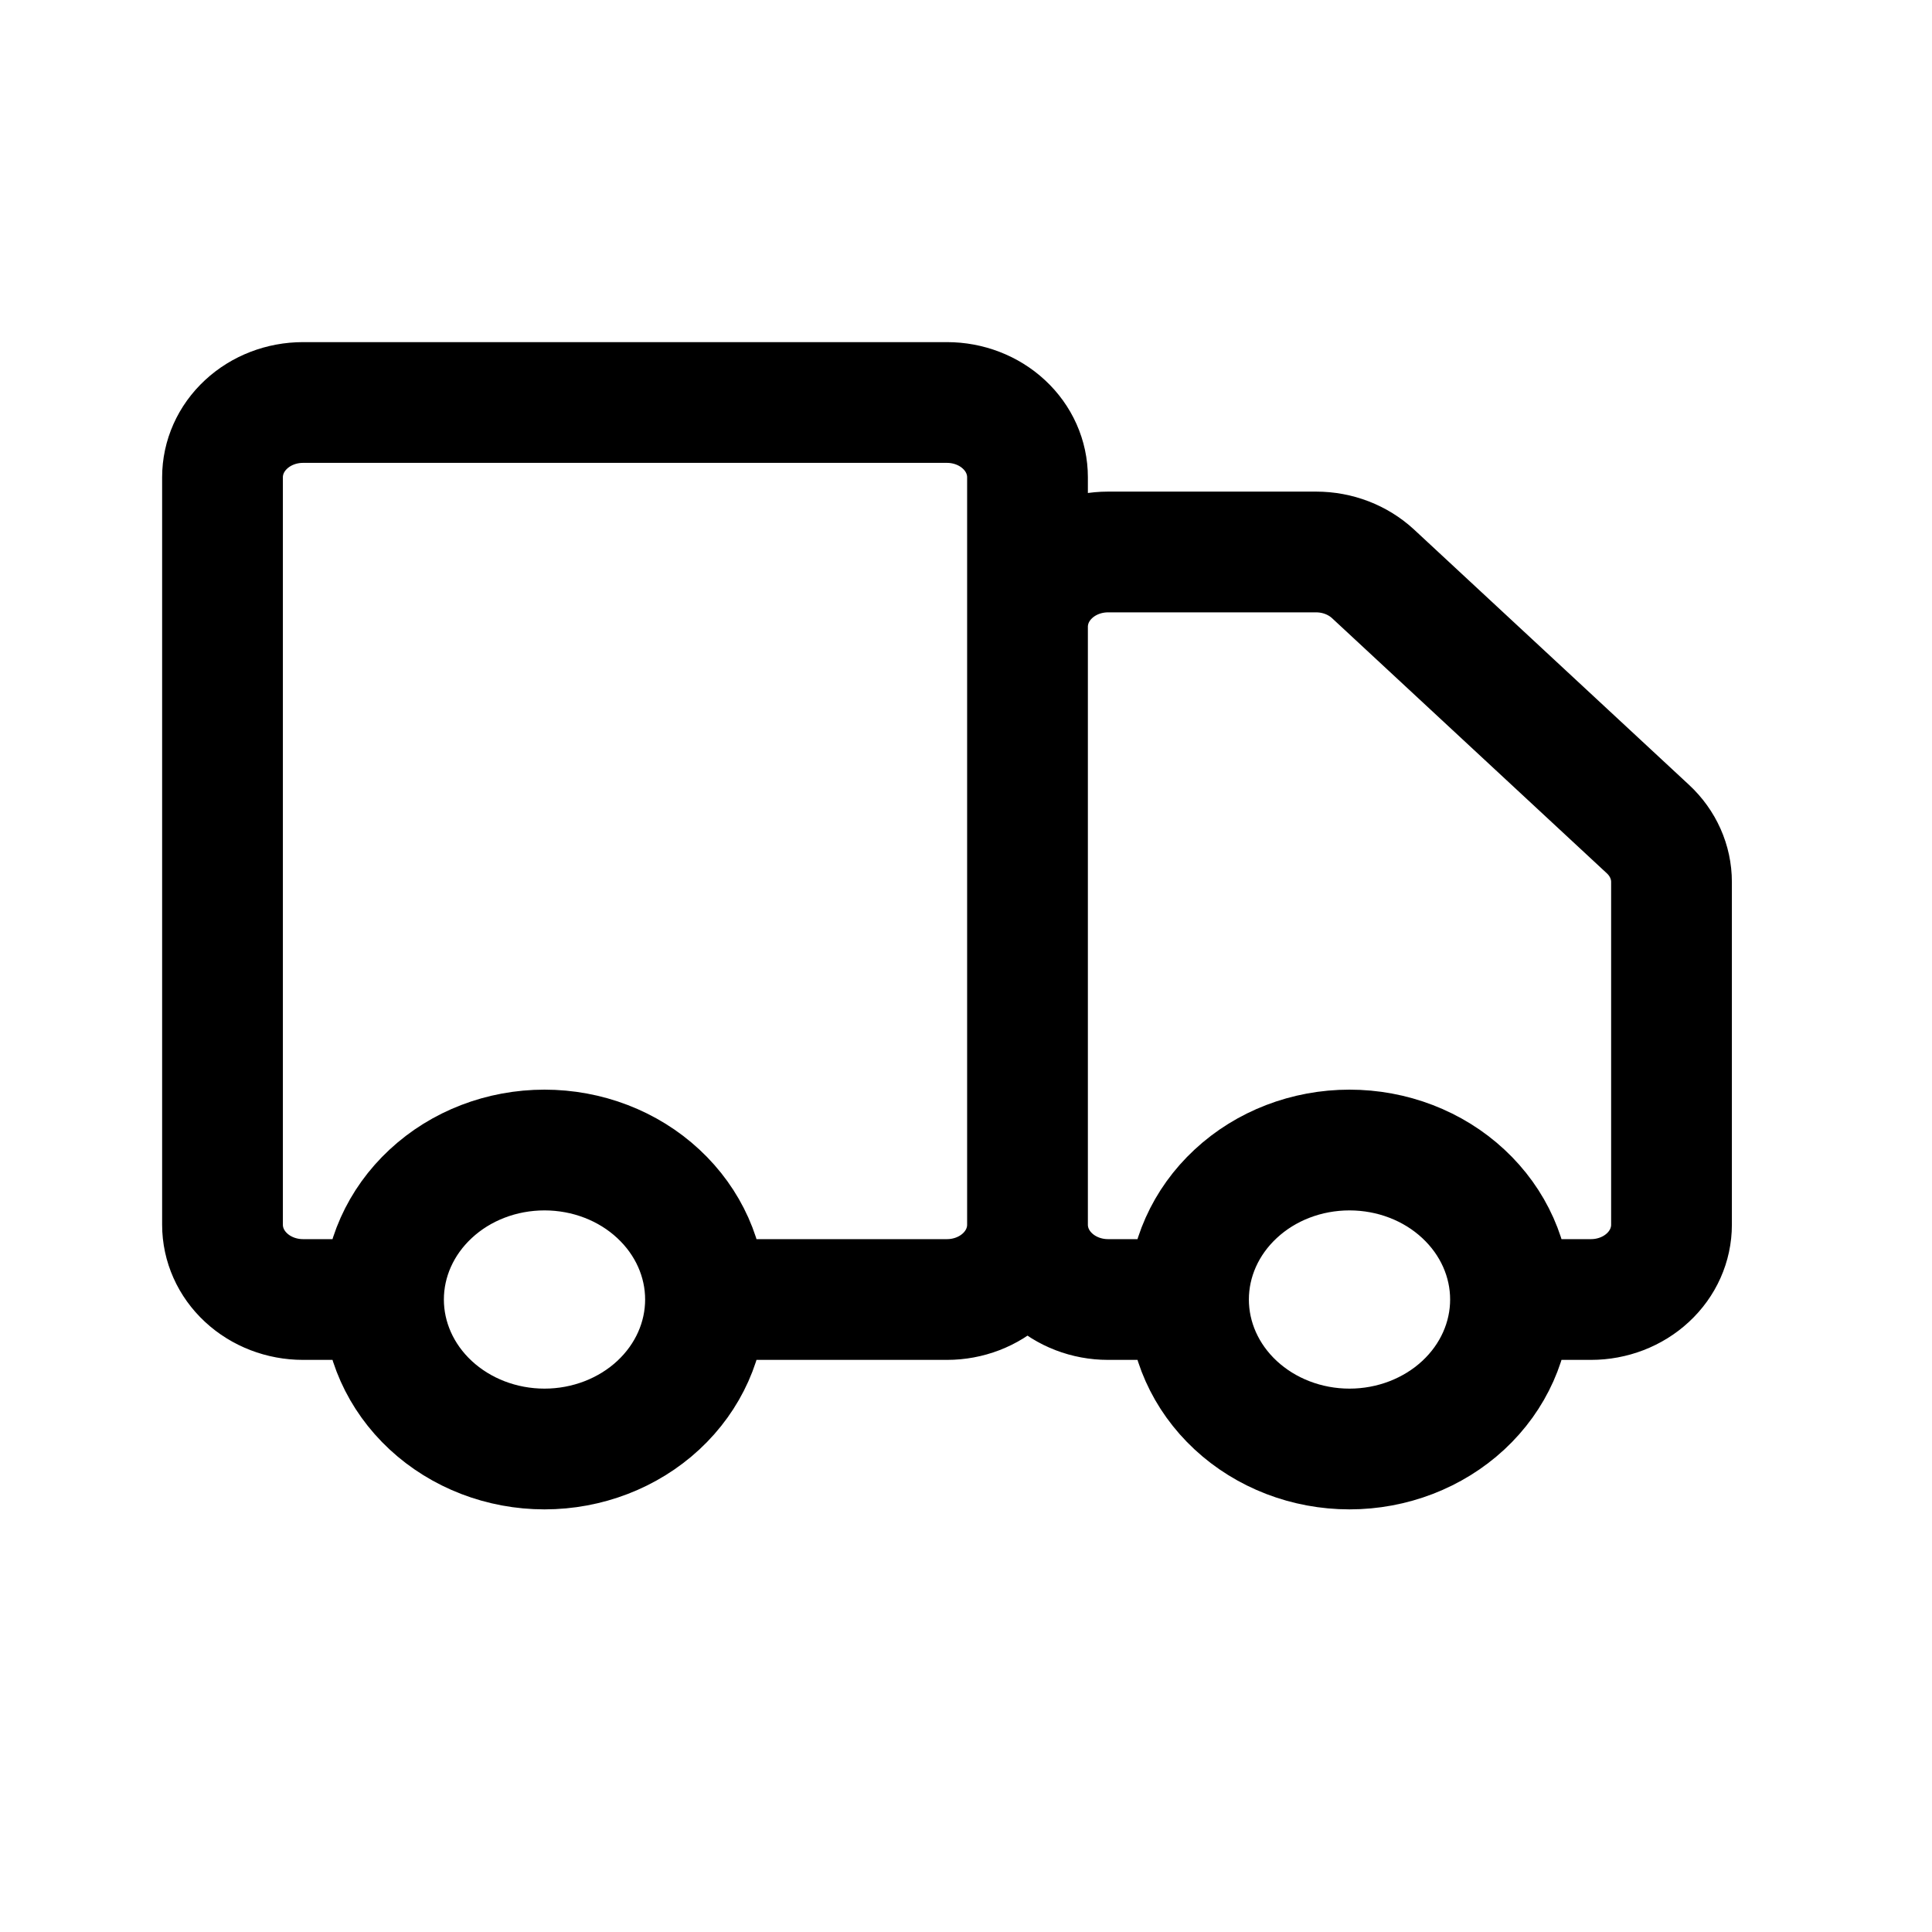 <svg class="" aria-label="DeliveryLight" xmlns="http://www.w3.org/2000/svg" fill="none" viewBox="0 0 24 24" height="32" width="32"><path stroke-linejoin="round" stroke-linecap="round" stroke-width="1.5" stroke="black" d="M12.764 15.214V5.929C12.764 5.682 12.659 5.446 12.471 5.272C12.284 5.098 12.029 5 11.764 5H3.764C3.499 5 3.244 5.098 3.057 5.272C2.869 5.446 2.764 5.682 2.764 5.929V15.214C2.764 15.461 2.869 15.697 3.057 15.871C3.244 16.045 3.499 16.143 3.764 16.143H4.264M12.764 15.214C12.764 15.461 12.659 15.697 12.471 15.871C12.284 16.045 12.029 16.143 11.764 16.143H9.264M12.764 15.214V7.786C12.764 7.539 12.869 7.303 13.057 7.129C13.244 6.955 13.499 6.857 13.764 6.857H16.35C16.615 6.857 16.869 6.955 17.057 7.129L20.471 10.299C20.659 10.473 20.764 10.71 20.764 10.956V15.214C20.764 15.461 20.659 15.697 20.471 15.871C20.284 16.045 20.029 16.143 19.764 16.143H19.264M12.764 15.214C12.764 15.461 12.869 15.697 13.057 15.871C13.244 16.045 13.499 16.143 13.764 16.143H14.264M4.764 16.143C4.764 16.636 4.975 17.108 5.35 17.456C5.725 17.804 6.233 18 6.764 18C7.294 18 7.803 17.804 8.178 17.456C8.553 17.108 8.764 16.636 8.764 16.143C8.764 15.65 8.553 15.178 8.178 14.83C7.803 14.481 7.294 14.286 6.764 14.286C6.233 14.286 5.725 14.481 5.35 14.83C4.975 15.178 4.764 15.65 4.764 16.143ZM14.764 16.143C14.764 16.636 14.975 17.108 15.35 17.456C15.725 17.804 16.233 18 16.764 18C17.294 18 17.803 17.804 18.178 17.456C18.553 17.108 18.764 16.636 18.764 16.143C18.764 15.65 18.553 15.178 18.178 14.83C17.803 14.481 17.294 14.286 16.764 14.286C16.233 14.286 15.725 14.481 15.35 14.83C14.975 15.178 14.764 15.65 14.764 16.143Z"></path></svg>